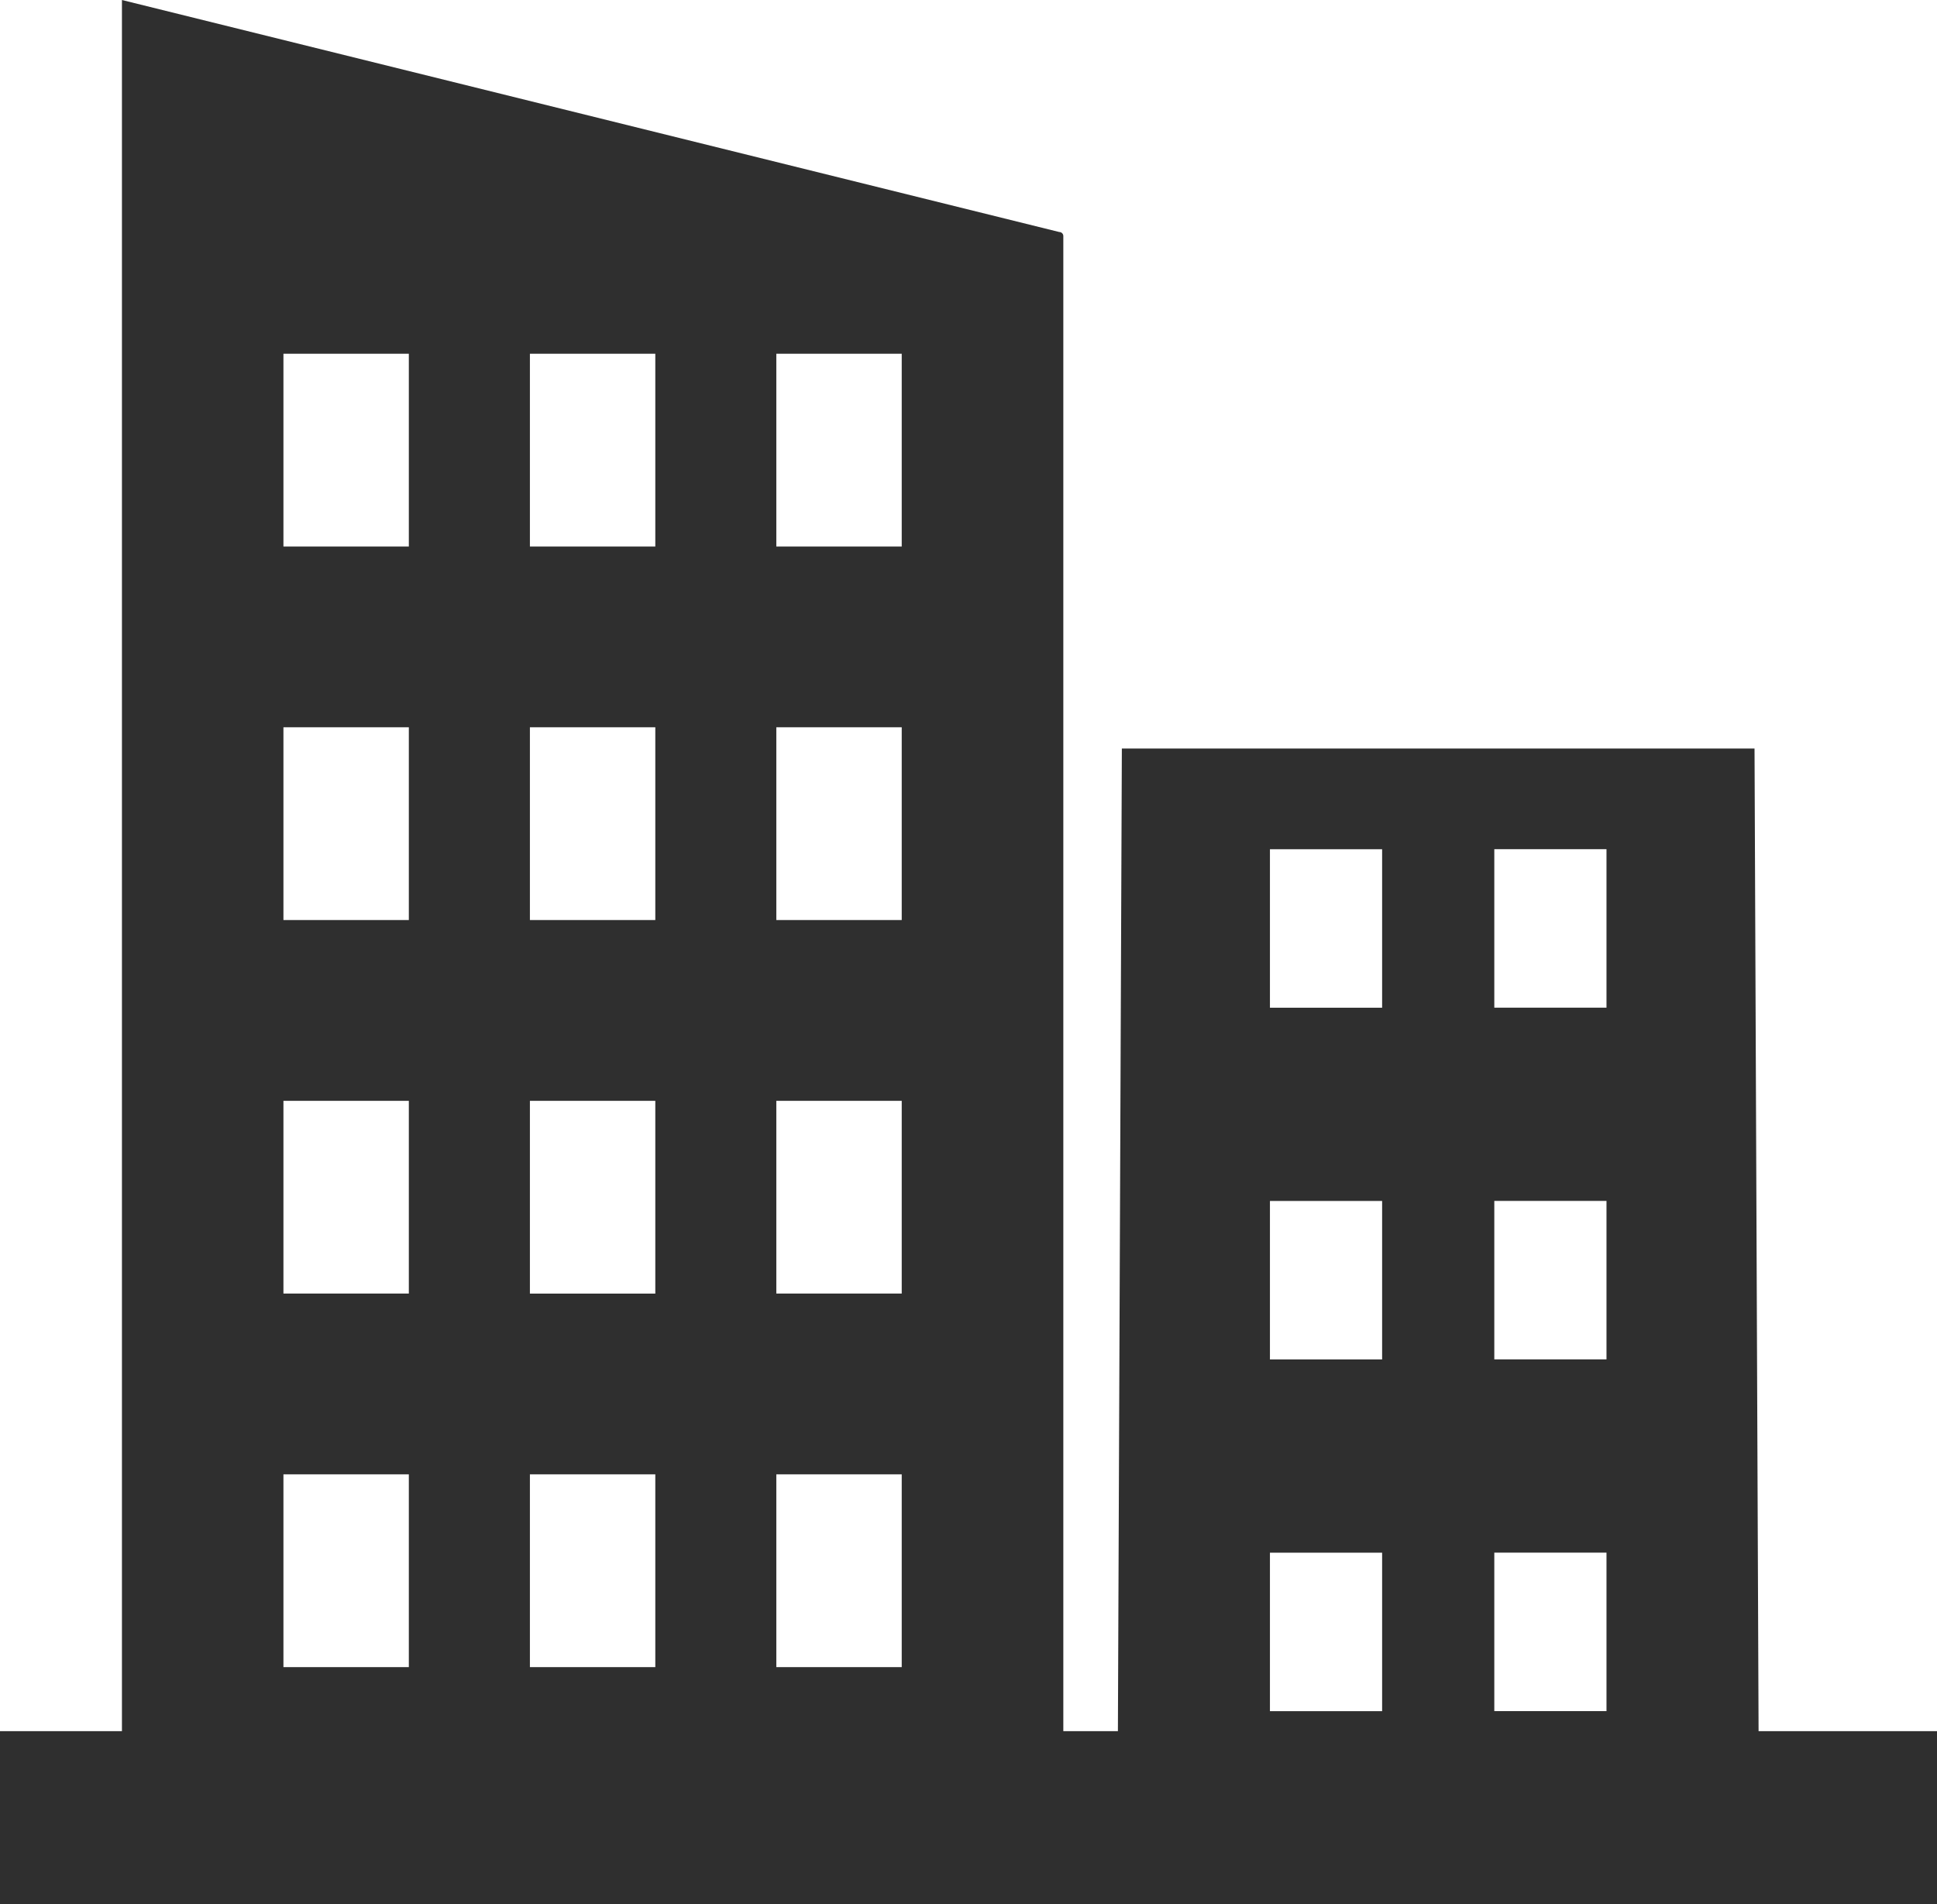 <?xml version="1.0" encoding="UTF-8"?>
<svg xmlns="http://www.w3.org/2000/svg" data-name="Groupe 968" width="39.712" height="39.048">
  <defs>
    <clipPath id="a">
      <path data-name="Rectangle 278" fill="#2f2f2f" d="M0 0h39.712v39.048H0z"></path>
    </clipPath>
  </defs>
  <g data-name="Groupe 967" clip-path="url(#a)">
    <path data-name="Tracé 11517" d="m36.054 35.5-.083-20.15H23l-.081 20.15H21.8V4.841a.083.083 0 0 0-.083-.083L2.5 0v35.5H0v3.547h39.712V35.5Zm-5.418-18.086h2.3v3.25h-2.3Zm0 7.213h2.3v3.25h-2.3Zm0 7.213h2.3v3.25h-2.3Zm-4.6-14.425h2.3v3.25h-2.3Zm0 7.213h2.3v3.25h-2.3Zm0 7.213h2.3v3.25h-2.3ZM15.916 7.254h2.571v3.953h-2.571Zm0 7.66h2.571v3.953h-2.571Zm0 7.66h2.571v3.953h-2.571Zm0 7.66h2.571v3.953h-2.571Zm-5.052-22.98h2.571v3.953h-2.571Zm0 7.66h2.571v3.953h-2.571Zm0 7.66h2.571v3.953h-2.571Zm0 7.66h2.571v3.953h-2.571ZM5.811 7.254h2.571v3.953H5.811Zm0 7.66h2.571v3.953H5.811Zm0 7.66h2.571v3.953H5.811Zm0 7.66h2.571v3.953H5.811Z" fill="#2f2f2f"></path>
  </g>
</svg>
